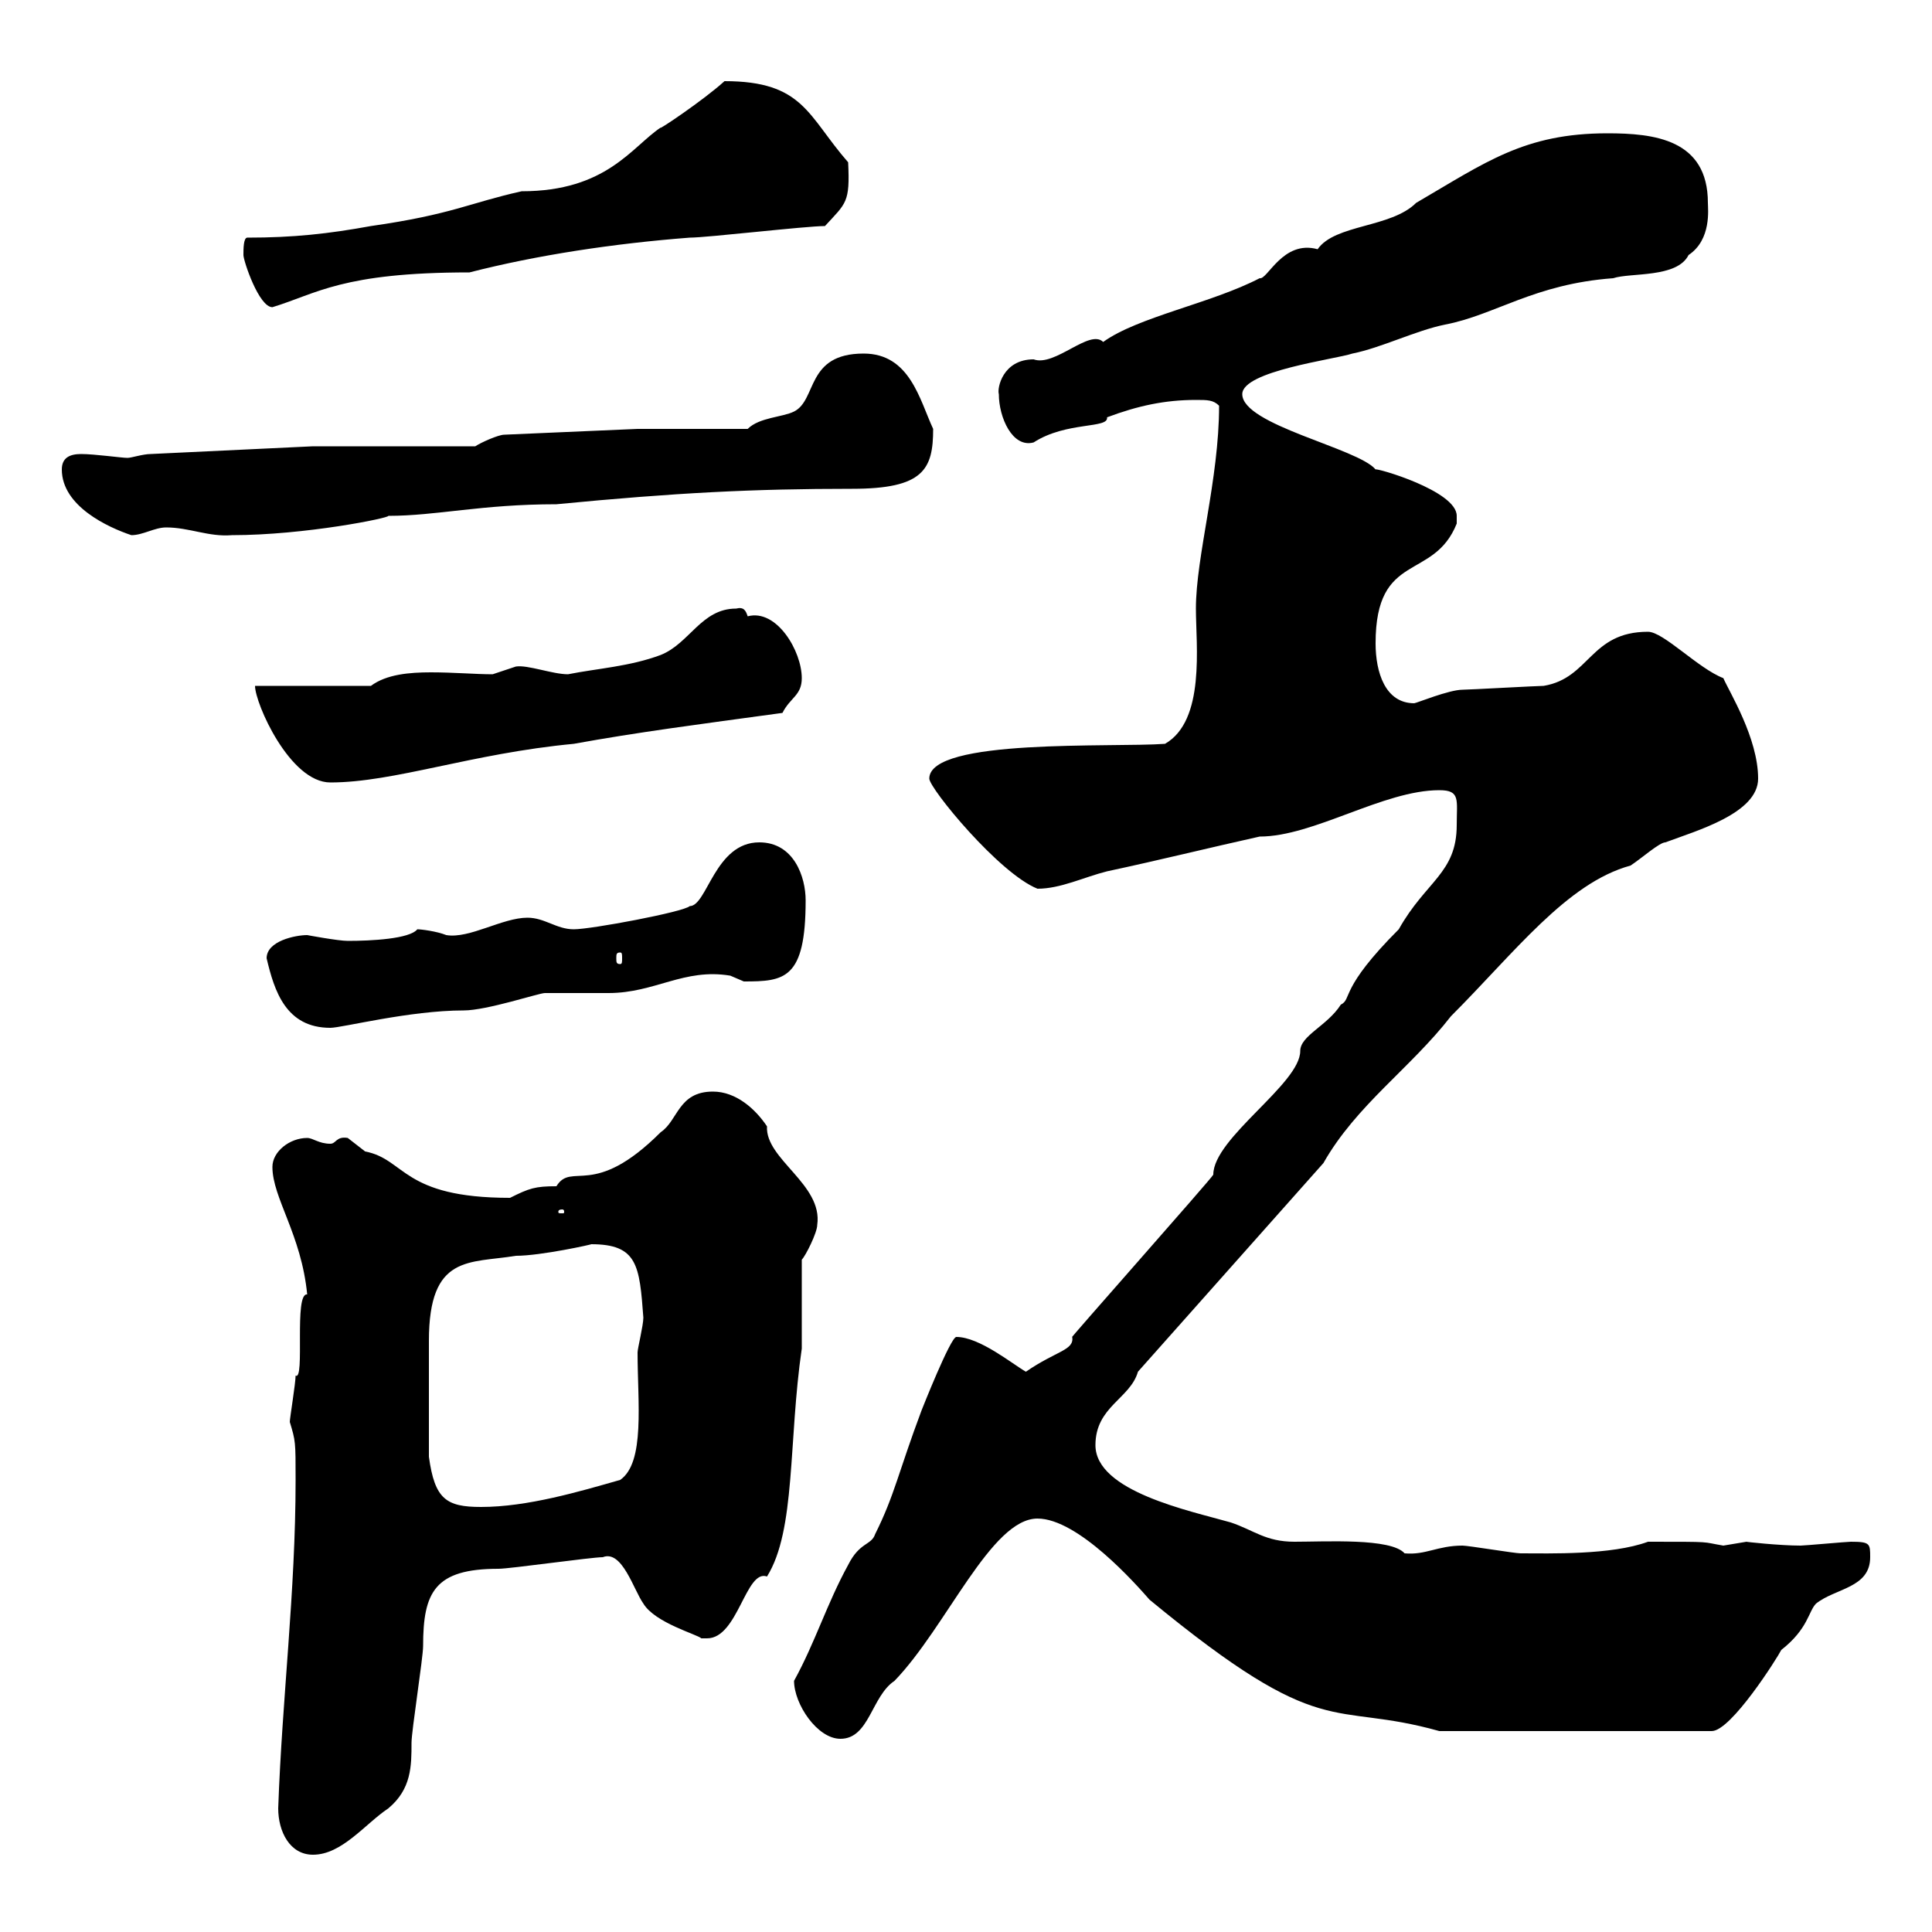 <svg xmlns="http://www.w3.org/2000/svg" xmlns:xlink="http://www.w3.org/1999/xlink" width="300" height="300"><path d="M43.20 280.80C43.20 284.40 45 288 48.60 288C53.10 288 56.70 283.20 60.30 280.80C63.90 277.80 63.90 274.20 63.90 270.60C63.90 268.80 65.70 257.40 65.70 255.60C65.70 247.20 67.50 243.60 77.40 243.60C79.20 243.60 91.80 241.80 93.60 241.80C96.60 240.60 98.40 246.90 99.90 249C101.70 252 108.30 253.80 108.90 254.40C109.20 254.40 109.20 254.40 109.80 254.40C114.60 254.40 115.80 243.60 119.10 244.80C123.60 237.60 122.40 223.80 124.50 209.40L124.50 195.60C125.10 195 126.90 191.40 126.90 190.20C127.80 183.90 118.80 180 119.10 174.90C117.30 172.20 114.30 169.50 110.70 169.50C105.30 169.50 105.30 174 102.60 175.80C92.10 186.30 88.80 180.30 86.40 184.20C83.10 184.20 82.20 184.50 79.20 186C62.40 186 63 180 56.70 178.80C56.70 178.80 54 176.70 54 176.70C52.20 176.40 52.20 177.60 51.30 177.60C49.50 177.60 48.60 176.70 47.70 176.70C45 176.70 42.30 178.80 42.30 181.20C42.30 186 46.80 191.70 47.70 201C45.60 200.70 47.40 214.50 45.90 213.60C45.90 214.80 45 220.20 45 220.80C45.90 223.80 45.90 223.80 45.90 229.80C45.90 247.20 43.80 263.70 43.20 280.80ZM123.30 261C123.30 264.60 126.90 270 130.50 270C135 270 135.30 263.40 138.90 261C147 252.60 153.90 235.80 161.10 235.80C167.40 235.80 176.40 246 178.50 248.40C205.80 270.90 206.40 264 223.50 268.80L265.80 268.80C268.80 268.80 276 257.40 276.60 256.20C280.80 252.90 280.80 250.20 282 249C285 246.60 290.40 246.60 290.40 241.80C290.40 239.70 290.40 239.40 287.40 239.40C286.80 239.40 280.20 240 279.60 240C276.30 240 270.90 239.40 271.20 239.40C271.20 239.40 267.60 240 267.60 240C264 239.40 266.40 239.40 255.90 239.40C250.20 241.50 240.60 241.20 236.10 241.20C235.20 241.20 228 240 227.10 240C223.20 240 221.40 241.50 218.10 241.20C216 238.80 205.80 239.40 201 239.40C196.50 239.40 194.70 237.60 191.10 236.40C184.80 234.60 170.10 231.60 170.10 224.40C170.10 218.40 175.50 217.20 176.70 213L205.50 180.60C210.60 171.60 219 165.90 225.30 157.80C235.20 147.90 243.30 137.10 253.20 134.40C255 133.20 257.70 130.80 258.60 130.80C263.40 129 273 126.30 273 120.90C273 114.60 268.50 107.40 267.60 105.30C263.70 103.80 258.30 98.10 255.90 98.10C246.90 98.10 246.90 105.30 239.70 106.50C238.80 106.50 228 107.10 227.10 107.10C225 107.10 219.90 109.20 219.60 109.20C215.10 109.20 213.60 104.40 213.60 99.90C213.60 85.50 222.60 90.30 226.20 81.30C226.20 81.30 226.20 81.30 226.20 80.10C226.20 76.20 213.60 72.60 213.60 72.90C210.90 69.60 192.90 66 192.90 61.20C192.90 57.60 207.30 55.80 210 54.90C214.50 54 219.90 51.30 224.40 50.40C232.20 48.90 238.20 44.10 250.50 43.20C253.20 42.30 260.40 43.20 262.20 39.60C265.80 37.20 265.20 32.40 265.20 31.50C265.20 21.60 256.80 20.70 249.60 20.70C236.70 20.70 230.70 25.20 219.90 31.50C216 35.40 207.30 34.80 204.60 38.70C199.20 37.20 196.80 43.50 195.60 43.20C188.10 47.10 176.70 49.20 171.30 53.10C169.20 51 163.80 57 160.50 55.80C155.70 55.80 154.80 60.30 155.10 61.20C155.10 64.80 157.20 69.60 160.50 68.70C165.60 65.40 172.20 66.60 171.90 64.80C176.70 63 180.90 62.10 185.70 62.10C187.50 62.10 188.40 62.10 189.30 63C189.30 74.40 185.70 86.40 185.70 94.50C185.70 100.20 187.20 111.90 180.90 115.50C172.80 116.10 144.30 114.60 144.30 120.90C144.30 122.40 155.10 135.60 161.10 138C164.70 138 168.30 136.20 171.90 135.30C180.30 133.50 187.50 131.70 195.60 129.90C204 129.90 214.80 122.70 223.50 122.70C226.80 122.70 226.20 124.20 226.20 128.10C226.20 135.60 221.40 136.80 217.20 144.30C207.90 153.60 210 155.10 208.20 156C206.10 159.30 201.90 160.80 201.90 163.20C201.90 168.30 188.40 176.70 188.40 182.40C188.40 182.70 165 209.10 166.50 207.60C166.80 209.70 164.10 209.70 159.30 213C157.20 211.80 152.10 207.60 148.50 207.60C147.60 207.60 143.10 219 143.10 219C139.50 228.60 138.90 232.20 135.90 238.20C135.30 240 133.50 239.40 131.70 243C128.40 249 126.60 255 123.30 261ZM66.60 226.20C66.60 221.40 66.60 211.20 66.60 208.20C66.60 194.70 72.90 196.20 80.10 195C84 195 92.10 193.20 91.80 193.20C99 193.20 99.30 196.50 99.90 204.60C99.90 205.80 99 209.40 99 210C99 217.80 100.20 227.10 96.30 229.80C90 231.60 81.90 234 74.70 234C69.30 234 67.50 232.80 66.60 226.20ZM87.30 187.80C87.60 187.80 87.60 188.10 87.60 188.10C87.60 188.40 87.60 188.40 87.30 188.40C86.70 188.40 86.70 188.40 86.70 188.10C86.70 188.10 86.70 187.80 87.30 187.80ZM41.40 148.80C42.60 153.90 44.40 159.60 51.30 159.60C53.10 159.60 63.60 156.90 72 156.90C75.60 156.90 83.70 154.20 84.60 154.20C85.50 154.20 93.60 154.20 94.50 154.20C101.70 154.20 106.20 150.30 113.40 151.50C113.40 151.50 115.50 152.40 115.50 152.40C121.80 152.40 125.10 152.10 125.10 139.80C125.10 136.20 123.30 130.80 117.90 130.80C111 130.80 109.80 140.70 107.10 140.70C106.20 141.60 91.80 144.30 89.10 144.30C86.40 144.30 84.60 142.50 81.90 142.50C78 142.50 72.90 145.80 69.30 145.20C67.80 144.60 65.40 144.30 64.80 144.30C63.60 145.80 57.60 146.10 54 146.10C52.50 146.10 47.70 145.20 47.70 145.20C45.90 145.20 41.40 146.10 41.40 148.80ZM96.30 147.90C96.60 147.90 96.60 148.20 96.60 148.80C96.60 149.40 96.60 149.70 96.30 149.70C95.70 149.70 95.70 149.40 95.70 148.80C95.70 148.20 95.70 147.90 96.30 147.90ZM39.60 106.50C39.60 109.20 45 121.50 51.30 121.50C61.20 121.50 73.20 117 89.10 115.50C99 113.70 108.30 112.50 121.50 110.70C122.70 108.30 124.50 108 124.50 105.30C124.50 101.10 120.60 94.50 116.10 95.70C115.80 94.80 115.50 94.20 114.30 94.50C108.90 94.50 107.10 99.90 102.60 101.70C97.80 103.50 92.70 103.80 88.20 104.70C85.80 104.70 81.90 103.20 80.10 103.50C80.10 103.50 76.50 104.70 76.50 104.70C73.80 104.70 70.50 104.40 66.90 104.40C63.60 104.40 60 104.70 57.60 106.50ZM9.60 72.90C9.60 78.60 16.80 81.90 20.40 83.10C22.20 83.10 24 81.90 25.80 81.90C29.40 81.90 32.40 83.40 36 83.10C47.40 83.10 60.60 80.40 60.30 80.10C67.80 80.10 74.70 78.30 86.40 78.30C105 76.50 117 75.90 132.30 75.90C143.40 75.90 144.90 72.90 144.90 66.60C142.80 62.10 141.30 54.90 134.10 54.90C125.10 54.90 126.90 62.10 123.30 63.90C121.50 64.80 117.90 64.80 116.10 66.60L99 66.60L78.30 67.50C77.40 67.50 74.70 68.70 73.80 69.30L48.60 69.30L23.40 70.50C22.20 70.50 20.40 71.10 19.80 71.10C18.90 71.10 14.70 70.50 12.60 70.50C10.80 70.50 9.60 71.10 9.60 72.90ZM37.80 39.60C37.80 40.50 40.20 47.70 42.30 47.70C49.20 45.60 53.10 42.30 72.90 42.30C83.40 39.60 95.40 37.80 107.10 36.90C109.80 36.90 125.10 35.10 128.10 35.10C131.40 31.50 132 31.50 131.70 25.20C125.40 18 124.80 12.60 112.50 12.60C109.20 15.60 102 20.40 102.60 19.80C98.10 22.80 94.20 29.70 81 29.70C72.90 31.50 70.20 33.30 57.60 35.10C51 36.30 45.60 36.90 38.40 36.90C37.80 36.90 37.80 38.70 37.80 39.60Z"/></svg>